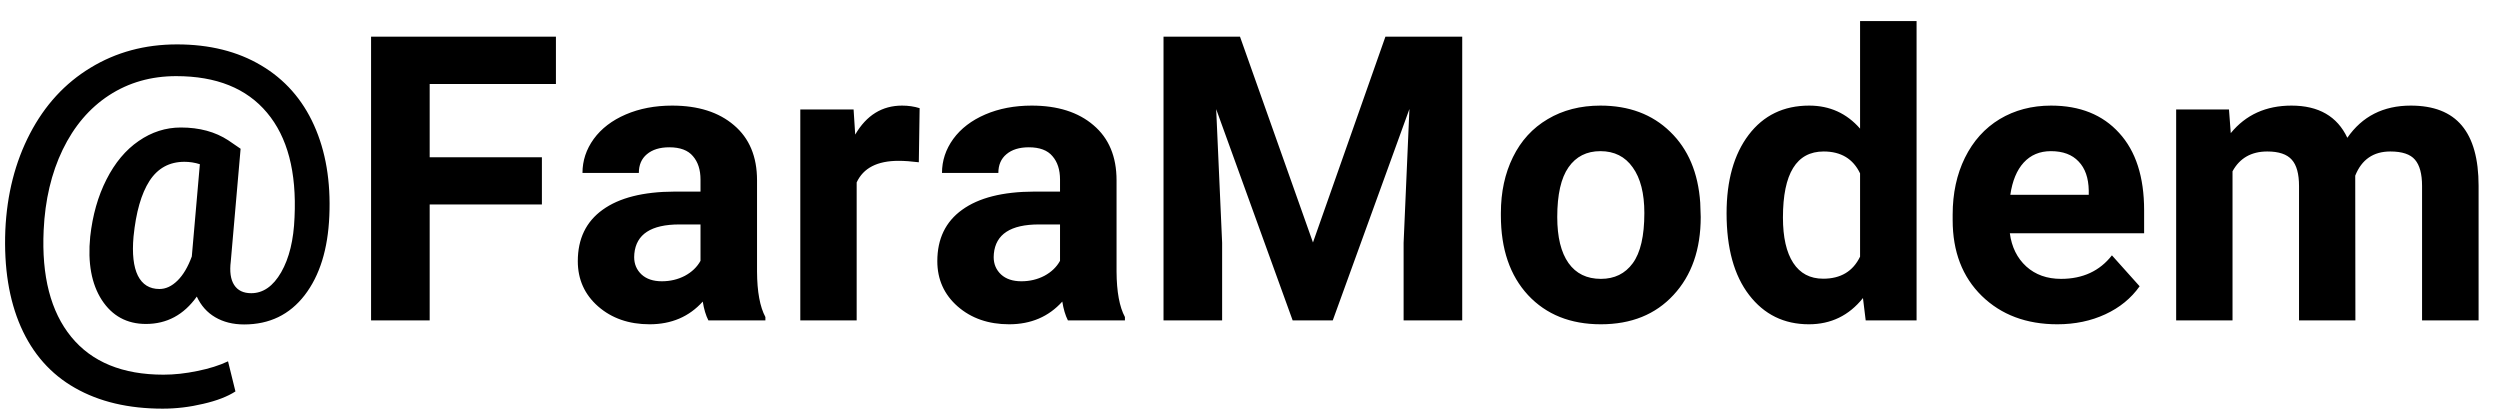 <svg width="108" height="18" viewBox="0 0 108 18" fill="none" xmlns="http://www.w3.org/2000/svg">
<path d="M14.227 9.327C14.167 10.765 13.812 11.905 13.163 12.75C12.513 13.594 11.641 14.016 10.547 14.016C10.065 14.016 9.647 13.911 9.295 13.703C8.947 13.499 8.683 13.202 8.502 12.812C7.941 13.601 7.208 13.995 6.303 13.995C5.483 13.995 4.847 13.649 4.397 12.958C3.952 12.267 3.785 11.356 3.897 10.224C3.999 9.297 4.233 8.474 4.599 7.755C4.966 7.031 5.429 6.477 5.99 6.092C6.552 5.703 7.159 5.508 7.813 5.508C8.615 5.508 9.299 5.693 9.865 6.064L10.394 6.426L9.97 11.289C9.914 11.734 9.963 12.075 10.116 12.311C10.269 12.548 10.514 12.666 10.853 12.666C11.368 12.666 11.799 12.365 12.147 11.762C12.495 11.154 12.687 10.364 12.724 9.39C12.817 7.428 12.421 5.921 11.535 4.868C10.654 3.815 9.346 3.289 7.611 3.289C6.526 3.289 5.559 3.565 4.71 4.117C3.866 4.668 3.199 5.452 2.707 6.468C2.22 7.479 1.946 8.638 1.886 9.946C1.793 11.931 2.19 13.466 3.076 14.551C3.966 15.641 5.295 16.186 7.062 16.186C7.53 16.186 8.019 16.133 8.53 16.026C9.04 15.924 9.48 15.785 9.851 15.609L10.171 16.91C9.828 17.132 9.364 17.311 8.78 17.445C8.2 17.584 7.616 17.654 7.027 17.654C5.548 17.654 4.284 17.355 3.236 16.756C2.192 16.163 1.413 15.282 0.898 14.113C0.388 12.949 0.166 11.56 0.23 9.946C0.3 8.392 0.655 7.001 1.295 5.772C1.935 4.543 2.807 3.595 3.91 2.927C5.014 2.254 6.259 1.918 7.646 1.918C9.051 1.918 10.262 2.22 11.277 2.823C12.298 3.426 13.061 4.288 13.566 5.41C14.072 6.533 14.292 7.838 14.227 9.327ZM5.768 10.224C5.703 10.962 5.766 11.523 5.956 11.908C6.15 12.293 6.461 12.485 6.888 12.485C7.161 12.485 7.421 12.365 7.667 12.123C7.913 11.882 8.119 11.534 8.286 11.08L8.634 7.094C8.416 7.024 8.193 6.99 7.966 6.99C7.317 6.99 6.814 7.266 6.457 7.817C6.104 8.365 5.874 9.167 5.768 10.224ZM23.41 8.833H18.562V13.842H16.03V1.584H24.016V3.63H18.562V6.795H23.41V8.833ZM30.603 13.842C30.491 13.624 30.41 13.352 30.359 13.028C29.77 13.682 29.005 14.009 28.064 14.009C27.169 14.009 26.427 13.751 25.838 13.236C25.253 12.722 24.961 12.07 24.961 11.282C24.961 10.317 25.318 9.577 26.032 9.063C26.751 8.543 27.788 8.281 29.142 8.277H30.262V7.755C30.262 7.333 30.153 6.997 29.935 6.746C29.722 6.491 29.381 6.363 28.912 6.363C28.504 6.363 28.182 6.463 27.945 6.663C27.713 6.857 27.598 7.126 27.598 7.47H25.163C25.163 6.941 25.325 6.452 25.65 6.002C25.979 5.552 26.441 5.199 27.034 4.944C27.628 4.689 28.296 4.562 29.038 4.562C30.16 4.562 31.05 4.845 31.709 5.41C32.372 5.972 32.704 6.765 32.704 7.79V11.734C32.708 12.601 32.829 13.255 33.065 13.696V13.842H30.603ZM28.592 12.151C28.954 12.151 29.286 12.072 29.587 11.915C29.889 11.752 30.113 11.537 30.262 11.268V9.696H29.351C28.131 9.696 27.482 10.118 27.403 10.962L27.396 11.108C27.396 11.409 27.503 11.66 27.716 11.859C27.929 12.054 28.221 12.151 28.592 12.151ZM39.693 7.01C39.364 6.969 39.071 6.948 38.816 6.948C37.898 6.948 37.295 7.259 37.008 7.88V13.842H34.573V4.729H36.875L36.945 5.814C37.432 4.979 38.107 4.562 38.969 4.562C39.238 4.562 39.491 4.599 39.728 4.673L39.693 7.01ZM46.134 13.842C46.023 13.624 45.942 13.352 45.891 13.028C45.302 13.682 44.536 14.009 43.595 14.009C42.7 14.009 41.958 13.751 41.369 13.236C40.785 12.722 40.492 12.07 40.492 11.282C40.492 10.317 40.849 9.577 41.564 9.063C42.282 8.543 43.319 8.281 44.673 8.277H45.793V7.755C45.793 7.333 45.684 6.997 45.466 6.746C45.253 6.491 44.912 6.363 44.444 6.363C44.035 6.363 43.713 6.463 43.477 6.663C43.245 6.857 43.129 7.126 43.129 7.47H40.694C40.694 6.941 40.856 6.452 41.181 6.002C41.51 5.552 41.972 5.199 42.565 4.944C43.159 4.689 43.827 4.562 44.569 4.562C45.691 4.562 46.582 4.845 47.24 5.41C47.903 5.972 48.235 6.765 48.235 7.79V11.734C48.24 12.601 48.36 13.255 48.597 13.696V13.842H46.134ZM44.124 12.151C44.485 12.151 44.817 12.072 45.118 11.915C45.42 11.752 45.645 11.537 45.793 11.268V9.696H44.882C43.662 9.696 43.013 10.118 42.934 10.962L42.927 11.108C42.927 11.409 43.034 11.66 43.247 11.859C43.46 12.054 43.753 12.151 44.124 12.151ZM53.568 1.584L56.72 10.475L59.85 1.584H63.168V13.842H60.636V10.489L60.887 4.708L57.575 13.842H55.843L52.539 4.715L52.796 10.489V13.842H50.264V1.584H53.568ZM64.838 9.202C64.838 8.297 65.012 7.493 65.359 6.788C65.707 6.078 66.208 5.531 66.862 5.146C67.516 4.757 68.274 4.562 69.137 4.562C70.371 4.562 71.375 4.937 72.149 5.689C72.928 6.44 73.362 7.463 73.45 8.757L73.471 9.376C73.471 10.776 73.079 11.899 72.295 12.743C71.516 13.587 70.47 14.009 69.158 14.009C67.845 14.009 66.797 13.589 66.013 12.75C65.23 11.905 64.838 10.76 64.838 9.313V9.202ZM67.273 9.376C67.273 10.243 67.435 10.906 67.76 11.365C68.084 11.82 68.55 12.047 69.158 12.047C69.747 12.047 70.206 11.822 70.535 11.372C70.869 10.918 71.036 10.194 71.036 9.202C71.036 8.353 70.869 7.697 70.535 7.233C70.206 6.765 69.74 6.53 69.137 6.53C68.543 6.53 68.084 6.762 67.76 7.226C67.435 7.69 67.273 8.406 67.273 9.376ZM74.588 9.216C74.588 7.797 74.906 6.667 75.541 5.828C76.181 4.984 77.053 4.562 78.156 4.562C79.042 4.562 79.775 4.893 80.355 5.557V0.91H82.796V13.842H80.598L80.48 12.875C79.877 13.631 79.098 14.009 78.143 14.009C77.071 14.009 76.211 13.587 75.562 12.743C74.912 11.899 74.588 10.723 74.588 9.216ZM77.023 9.397C77.023 10.25 77.171 10.904 77.468 11.358C77.765 11.813 78.196 12.04 78.762 12.04C79.518 12.04 80.049 11.722 80.355 11.087V7.49C80.053 6.86 79.529 6.544 78.783 6.544C77.609 6.544 77.023 7.495 77.023 9.397ZM88.877 14.009C87.541 14.009 86.454 13.601 85.614 12.784C84.775 11.963 84.355 10.871 84.355 9.508V9.271C84.355 8.353 84.531 7.534 84.884 6.816C85.241 6.092 85.742 5.536 86.386 5.146C87.036 4.757 87.775 4.562 88.606 4.562C89.853 4.562 90.834 4.956 91.548 5.744C92.267 6.528 92.626 7.641 92.626 9.083V10.078H86.825C86.904 10.672 87.14 11.15 87.534 11.511C87.929 11.868 88.429 12.047 89.037 12.047C89.974 12.047 90.707 11.708 91.235 11.031L92.432 12.367C92.065 12.886 91.571 13.29 90.95 13.577C90.329 13.865 89.638 14.009 88.877 14.009ZM88.599 6.53C88.116 6.53 87.725 6.695 87.423 7.024C87.126 7.349 86.934 7.813 86.846 8.416H90.234V8.228C90.224 7.685 90.078 7.268 89.795 6.976C89.517 6.679 89.118 6.53 88.599 6.53ZM96.292 4.729L96.369 5.751C97.018 4.958 97.892 4.562 98.991 4.562C100.165 4.562 100.969 5.026 101.405 5.953C102.045 5.026 102.959 4.562 104.146 4.562C105.134 4.562 105.869 4.849 106.351 5.424C106.833 5.999 107.075 6.867 107.075 8.026V13.842H104.633V8.033C104.633 7.514 104.531 7.136 104.327 6.899C104.127 6.663 103.773 6.544 103.262 6.544C102.53 6.544 102.024 6.892 101.746 7.588L101.753 13.842H99.318V8.04C99.318 7.511 99.214 7.131 99.005 6.899C98.796 6.663 98.444 6.544 97.948 6.544C97.257 6.544 96.756 6.83 96.445 7.4V13.842H94.01V4.729H96.292Z" fill="black"/>
</svg>
